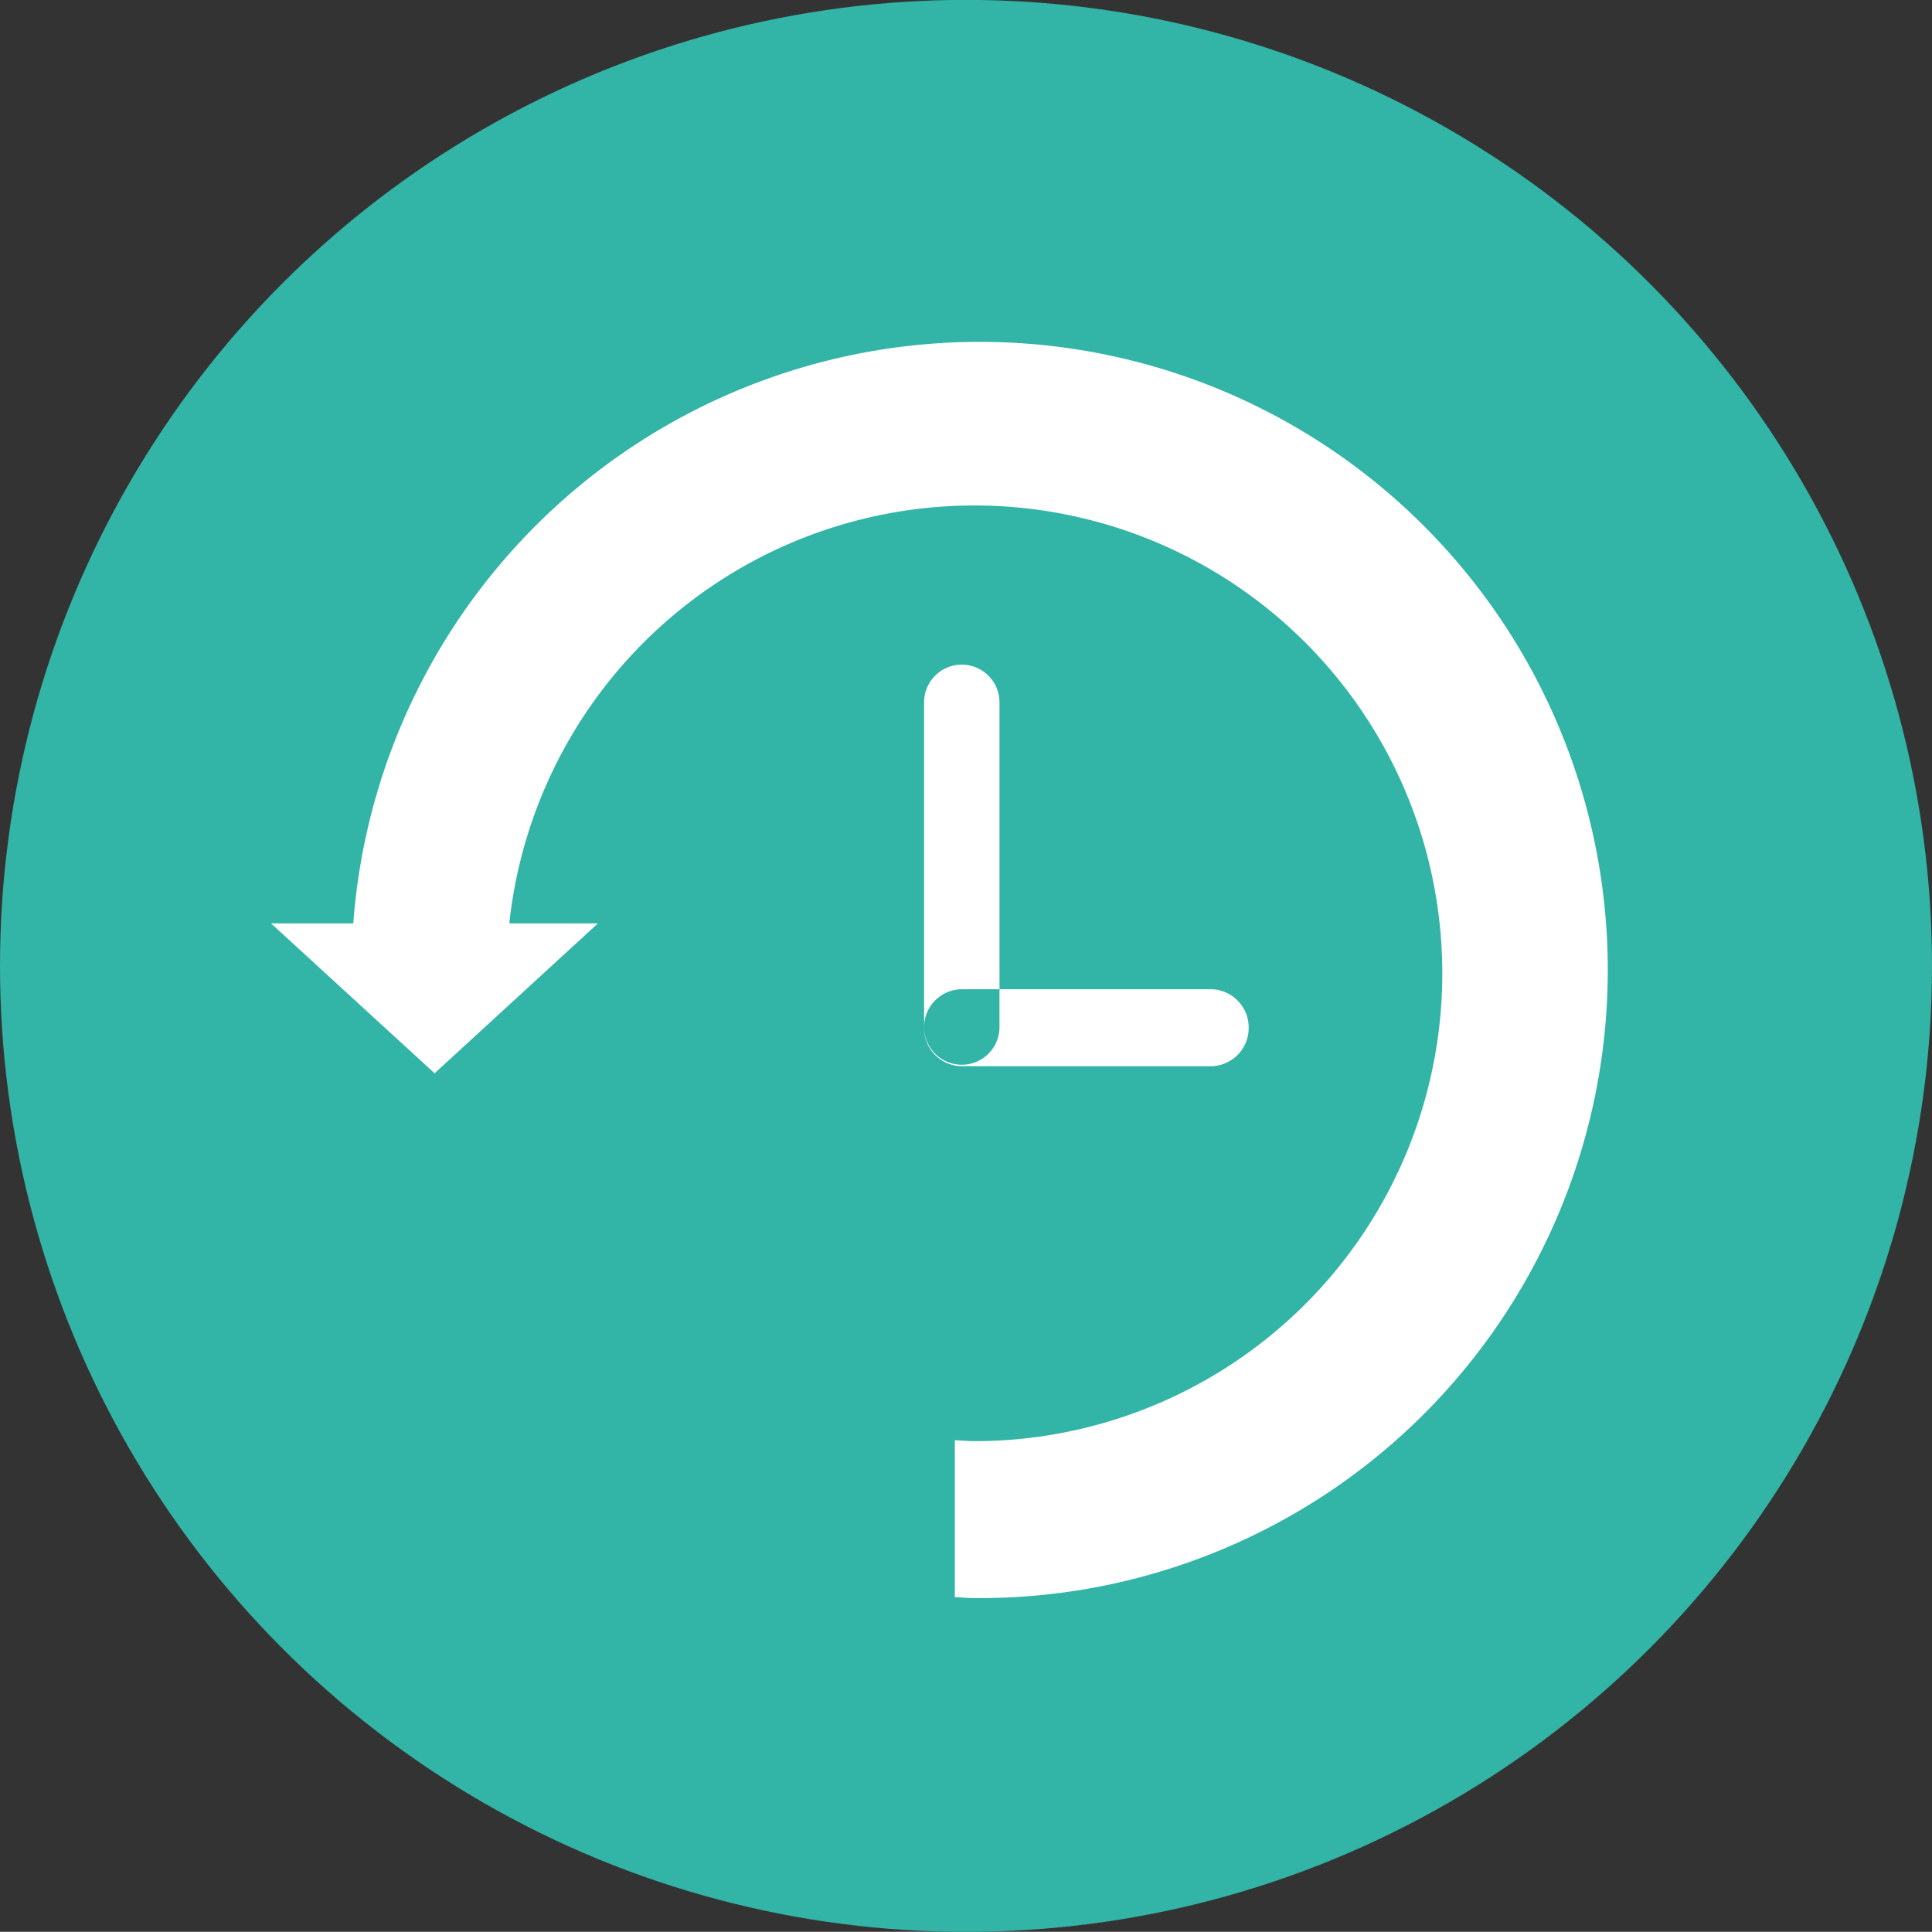 <svg id="Timeline-icon" xmlns="http://www.w3.org/2000/svg" width="84.82" height="84.81" viewBox="0 0 84.82 84.81">
  <rect x="0" y="0" width="84.82" height="84.81" fill="#333333" stroke="none"/>
  <defs>
    <style>
      .cls-1 {
        fill: #32b4a6;
      }

      .cls-2 {
        fill: #fff;
        fill-rule: evenodd;
      }
    </style>
  </defs>
  <circle class="cls-1" cx="42.41" cy="42.405" r="42.41"/>
  <path id="Timeline_History_icon" class="cls-2" d="M2546.81,2744.17h-3.89a20.539,20.539,0,1,1,20.43,22.73c-0.29,0-.58-0.03-0.87-0.04v6.89c0.29,0.01.58,0.04,0.87,0.04a27.576,27.576,0,1,0-27.28-29.62h-3.61l7.18,6.58Zm15.97-11.36a1.656,1.656,0,0,1,1.66,1.66v14.25a1.655,1.655,0,1,1-3.31,0v-14.25A1.654,1.654,0,0,1,2562.78,2732.81Zm0.02,14.25h10.9a1.677,1.677,0,0,1,1.68,1.68v0.02a1.677,1.677,0,0,1-1.68,1.68h-10.9a1.669,1.669,0,0,1-1.67-1.68v-0.02A1.669,1.669,0,0,1,2562.8,2747.06Z" transform="translate(-2520.56 -2703.63)"/>
</svg>
